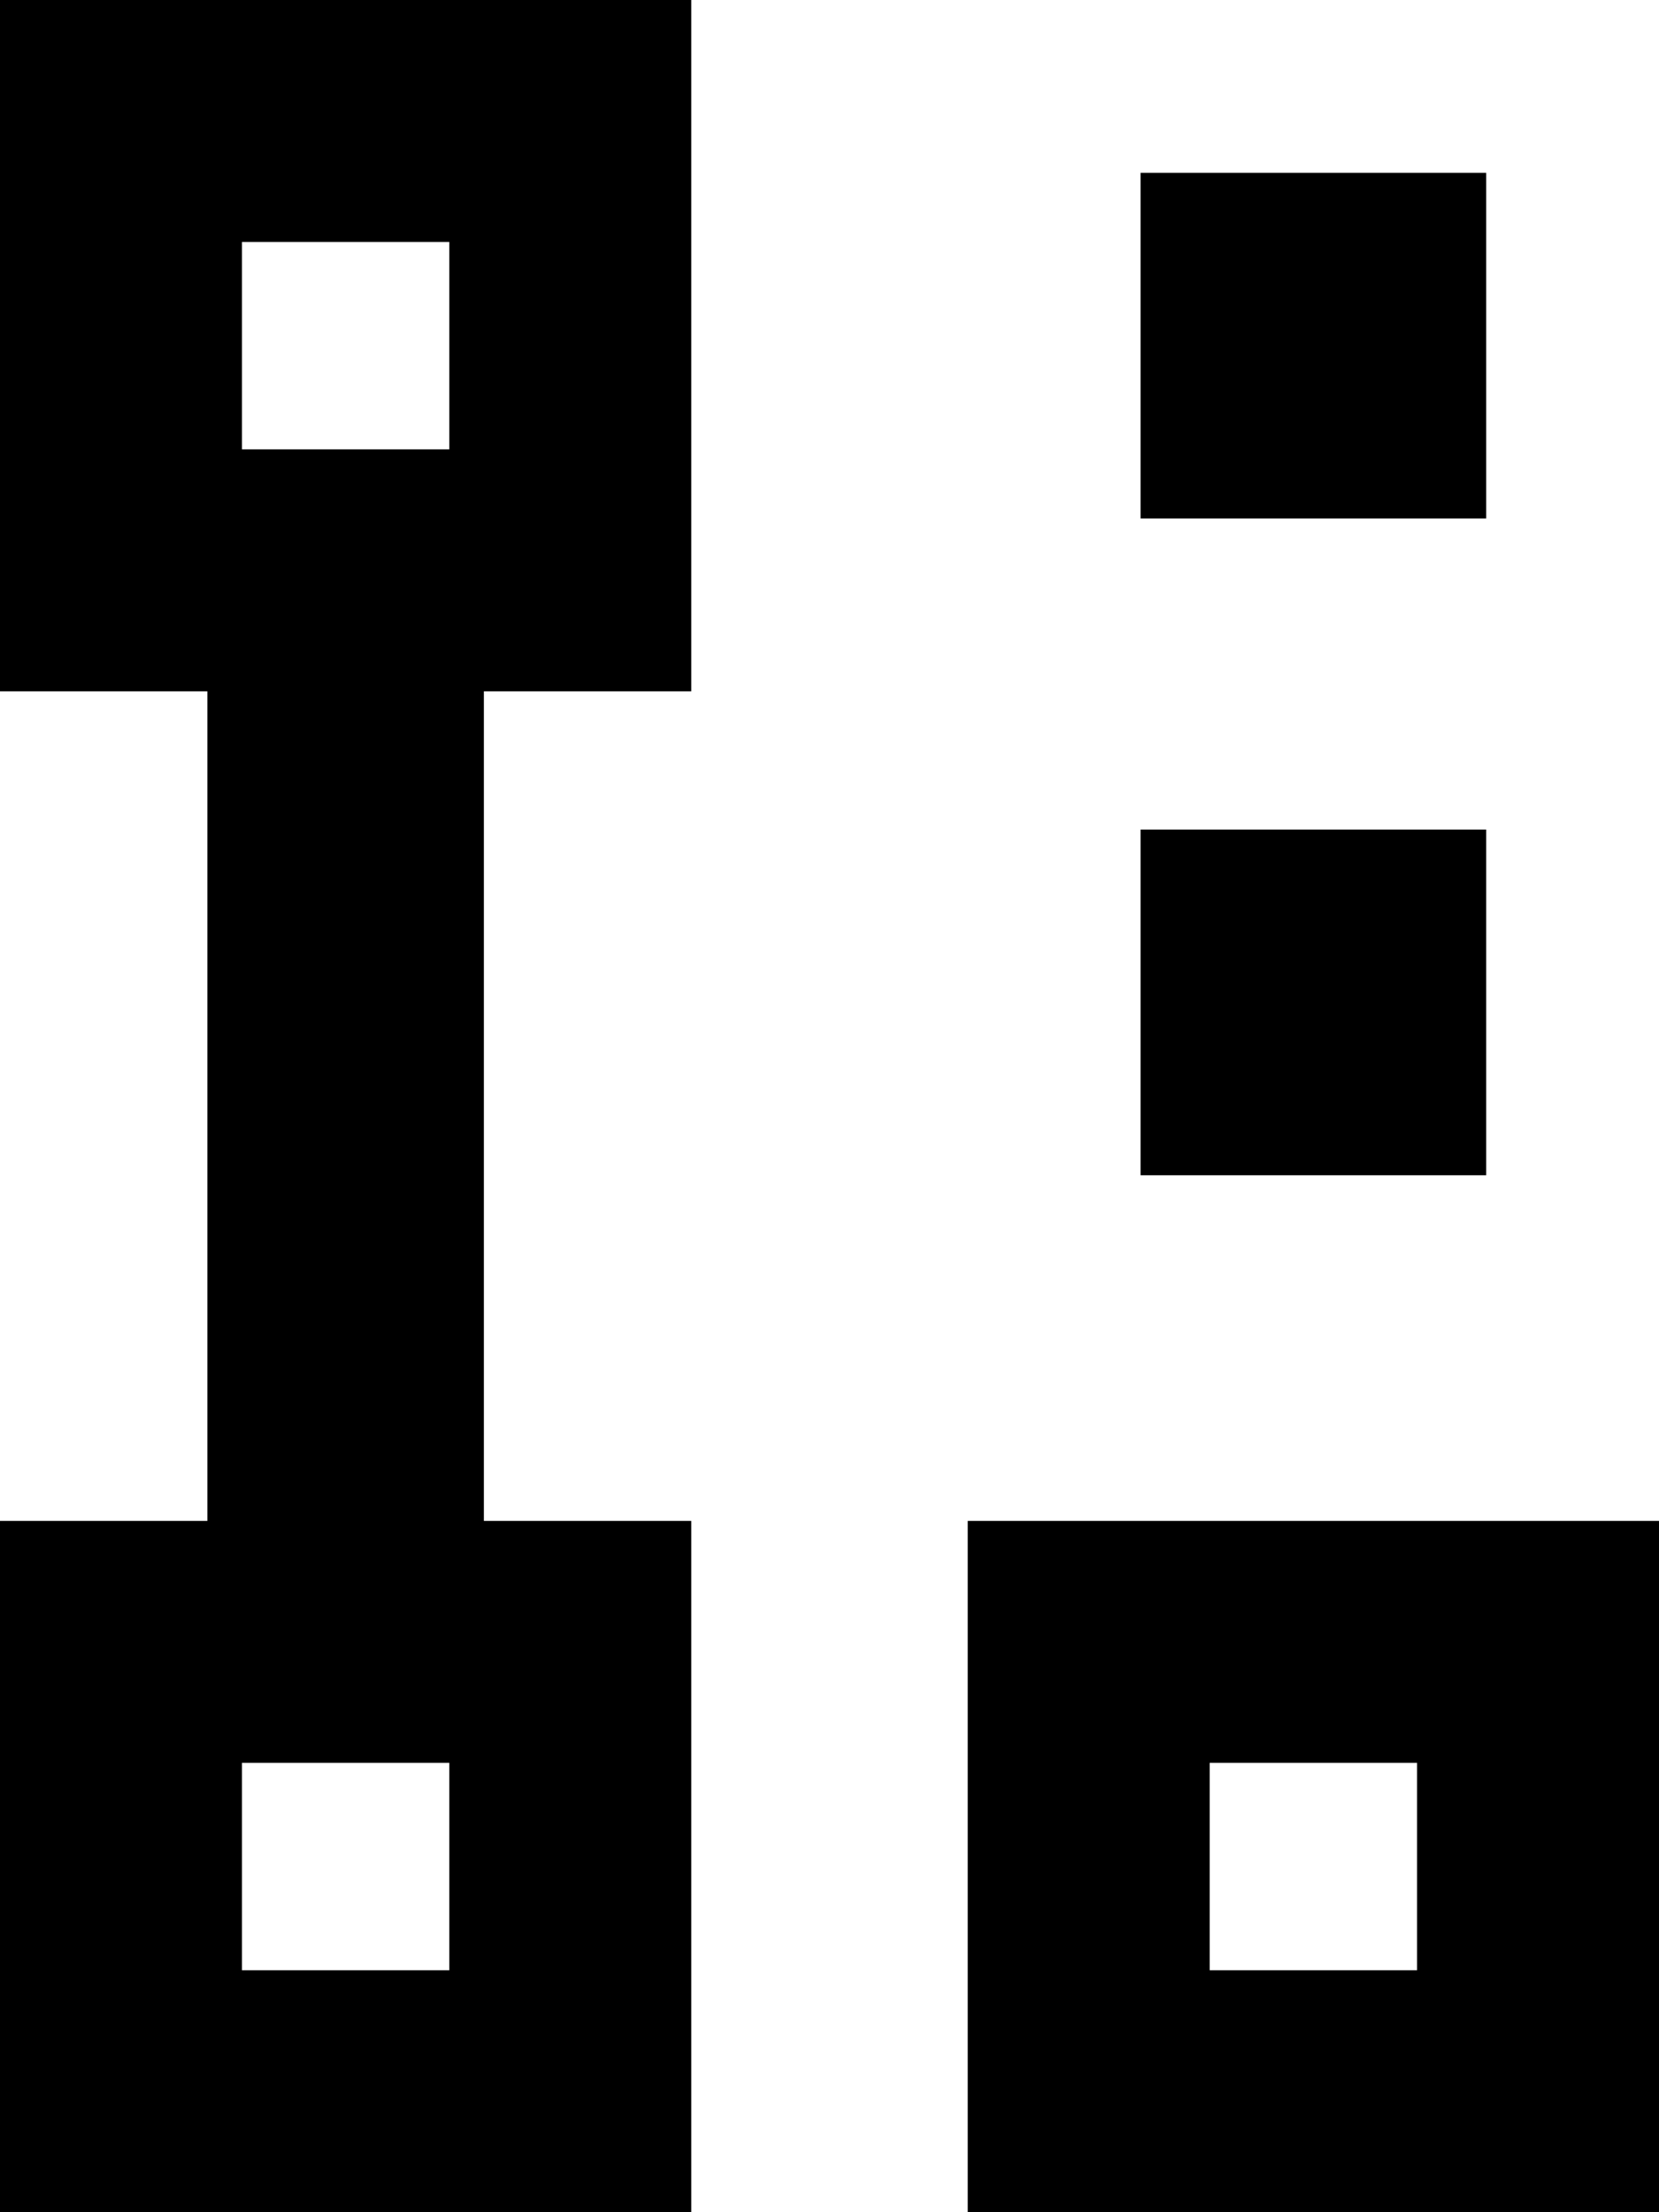 <svg xmlns="http://www.w3.org/2000/svg" viewBox="0 0 384 512"><!--! Font Awesome Pro 7.0.0 by @fontawesome - https://fontawesome.com License - https://fontawesome.com/license (Commercial License) Copyright 2025 Fonticons, Inc. --><path fill="currentColor" d="M56 56l0 48 48 0 0-48-48 0zM0 0l160 0 0 160-48 0 0 192 48 0 0 160-160 0 0-160 48 0 0-192-48 0 0-160zM56 408l0 48 48 0 0-48-48 0zm272 0l-48 0 0 48 48 0 0-48zm-48-56l104 0 0 160-160 0 0-160 56 0zM264 192l80 0 0 80-80 0 0-80zM344 40l0 80-80 0 0-80 80 0z"/></svg>